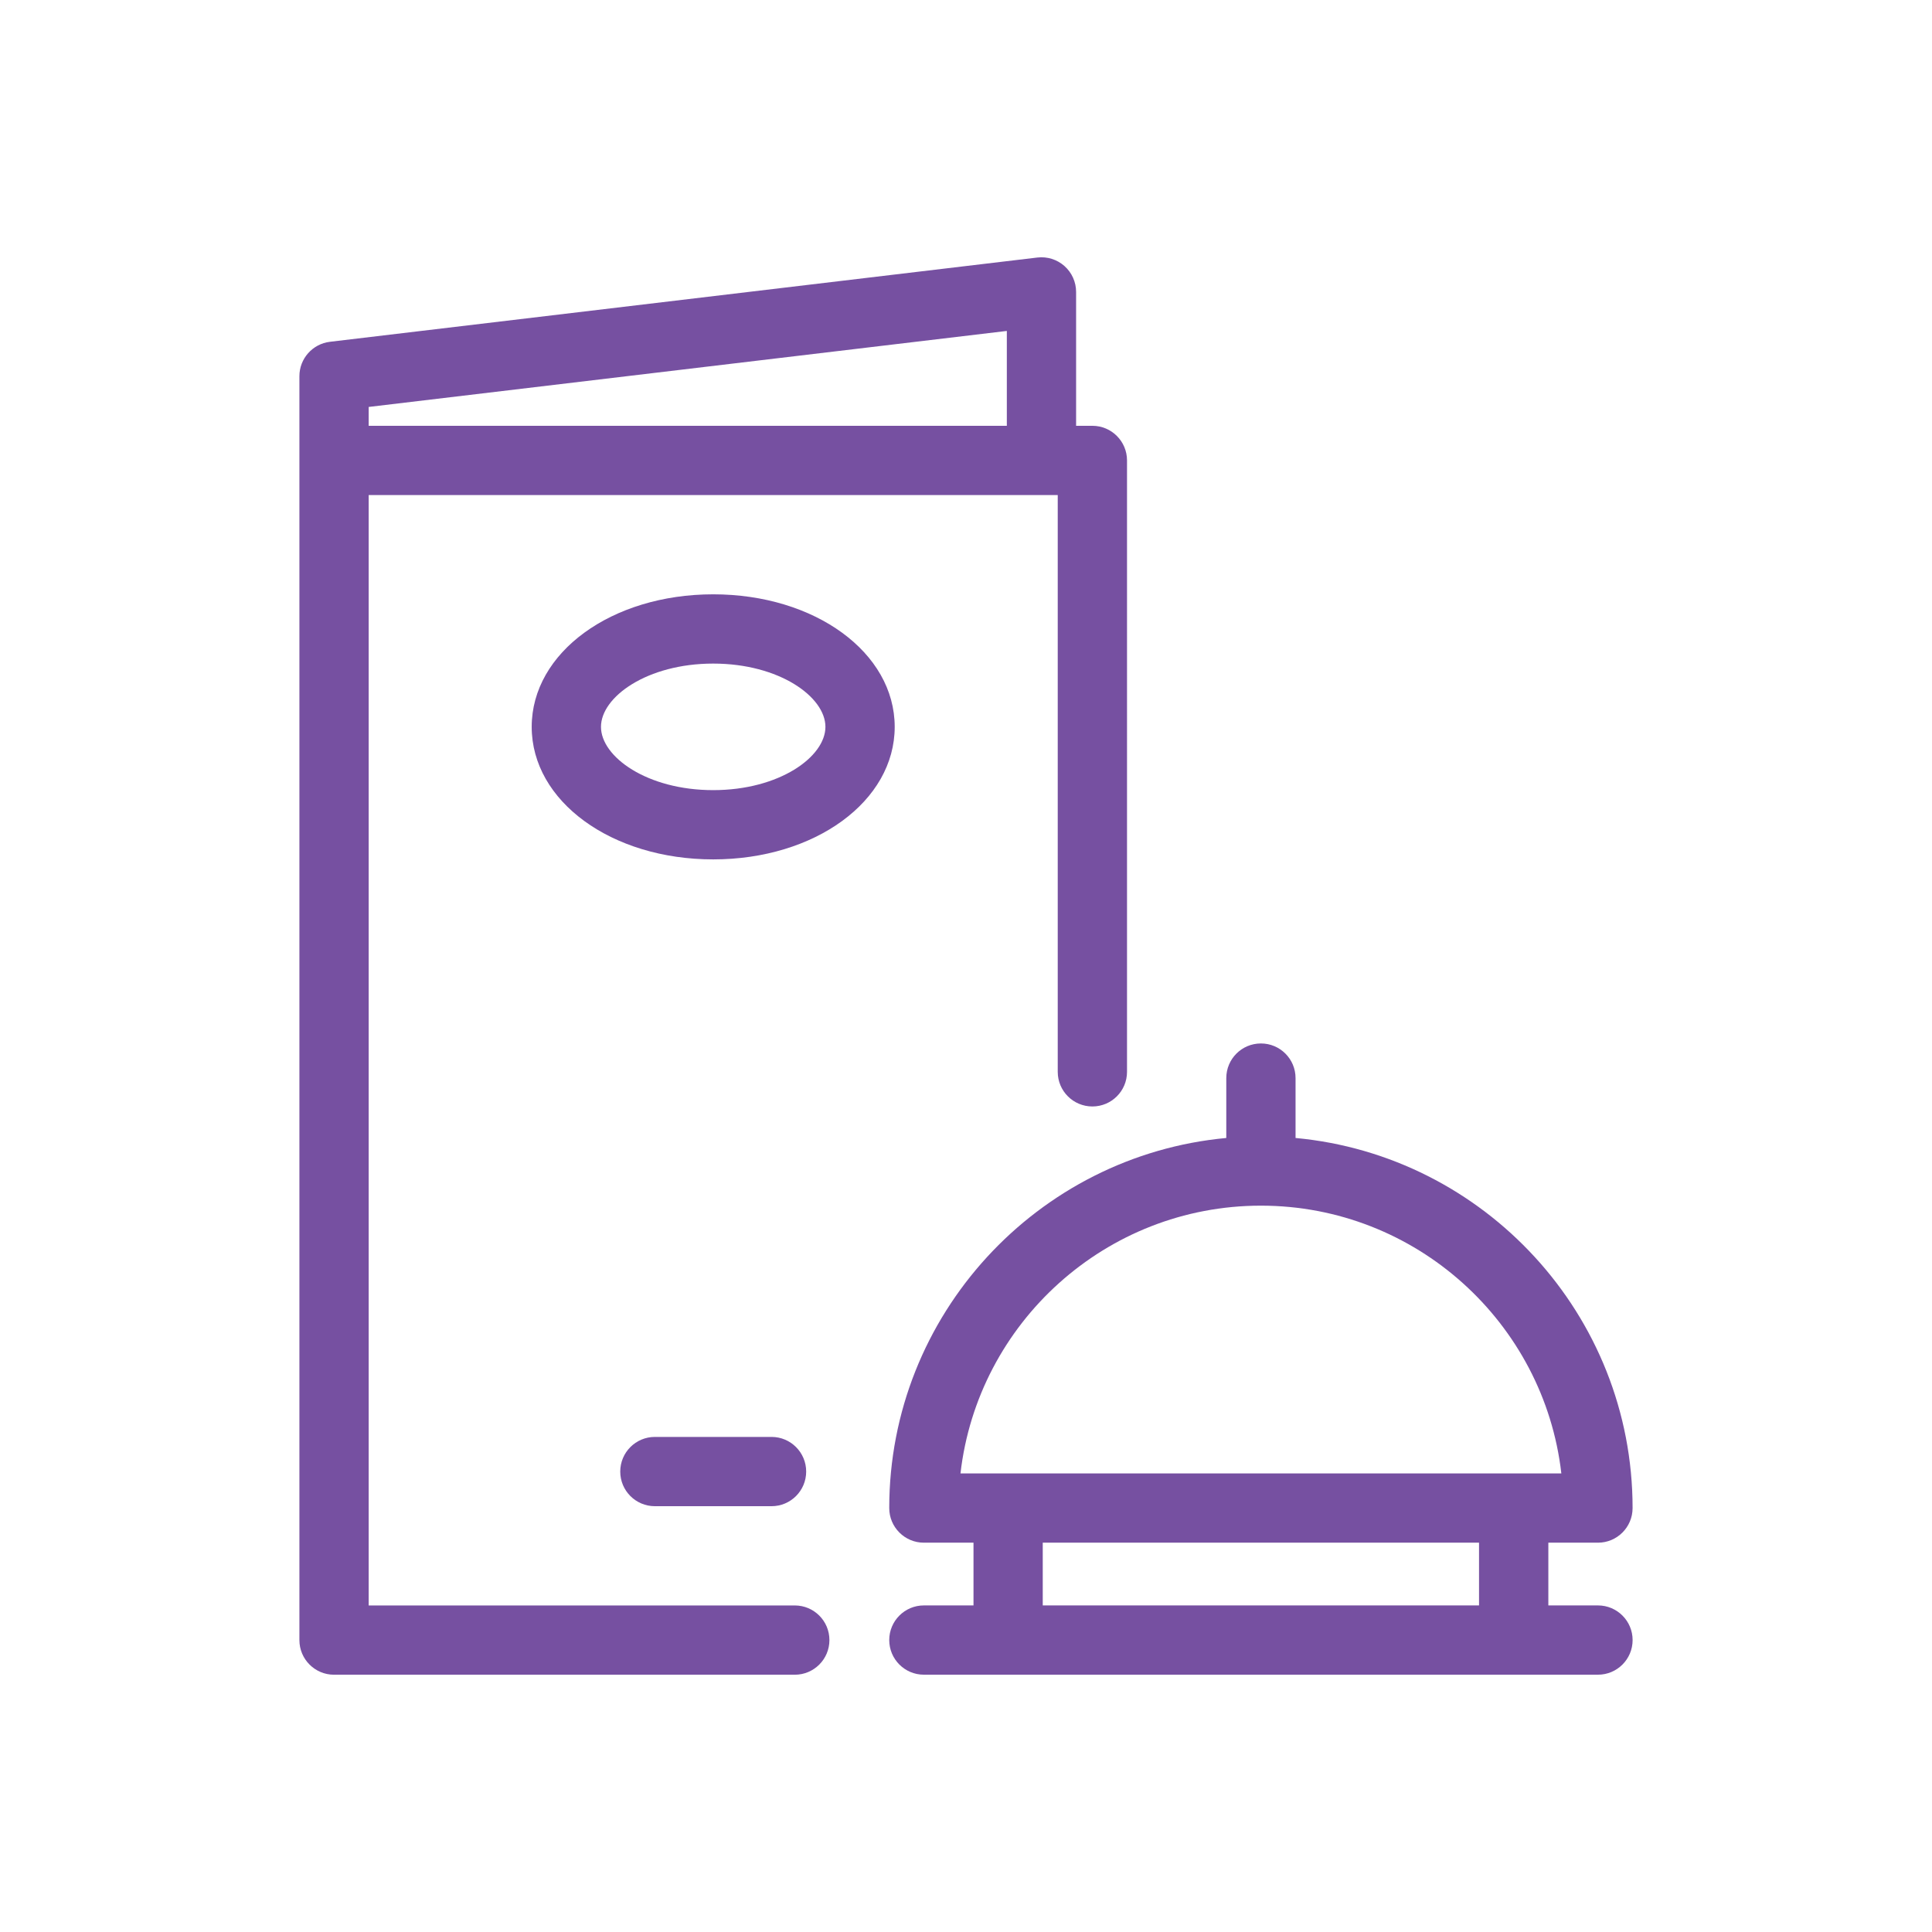 <?xml version="1.0" encoding="utf-8"?>
<!-- Generator: Adobe Illustrator 16.0.0, SVG Export Plug-In . SVG Version: 6.00 Build 0)  -->
<!DOCTYPE svg PUBLIC "-//W3C//DTD SVG 1.1//EN" "http://www.w3.org/Graphics/SVG/1.1/DTD/svg11.dtd">
<svg version="1.1" id="Layer_1" xmlns="http://www.w3.org/2000/svg" xmlns:xlink="http://www.w3.org/1999/xlink" x="0px" y="0px"
	 width="134px" height="134px" viewBox="0 0 134 134" enable-background="new 0 0 134 134" xml:space="preserve">
<g>
	<path fill="#7650A1" d="M110.832,111.349h-3.442v-4.351h3.441c1.327,0,2.402-1.076,2.402-2.402
		c0-13.405-10.284-24.452-23.376-25.668v-4.153c0-1.328-1.076-2.403-2.402-2.403c-1.327,0-2.402,1.075-2.402,2.403v4.153
		c-13.093,1.216-23.377,12.263-23.377,25.668c0,1.326,1.075,2.402,2.402,2.402h3.442v4.351h-3.442c-1.327,0-2.402,1.076-2.402,2.403
		s1.075,2.402,2.402,2.402h5.797c0.031,0.001,0.063,0.001,0.095,0h34.97c0.016,0,0.032,0.001,0.048,0.001
		c0.015,0,0.031,0,0.047-0.001h5.798c1.326,0,2.402-1.075,2.402-2.402S112.158,111.349,110.832,111.349L110.832,111.349z
		 M102.583,111.349h-30.26v-4.351h30.26V111.349z M66.617,102.194c1.196-10.438,10.085-18.572,20.837-18.572
		c10.753,0,19.642,8.134,20.838,18.572H66.617z M49.467,41.221c-7.059,0-12.589,4.038-12.589,9.193s5.53,9.192,12.589,9.192
		s12.588-4.037,12.588-9.192S56.526,41.221,49.467,41.221z M49.467,54.802c-4.587,0-7.784-2.312-7.784-4.388
		s3.197-4.389,7.784-4.389s7.783,2.313,7.783,4.389S54.054,54.802,49.467,54.802z M55.125,111.351H25.571V34.338h47.792v40.004
		c0,1.327,1.076,2.401,2.403,2.401c1.326,0,2.402-1.074,2.402-2.401V31.936c0-1.327-1.076-2.403-2.402-2.403h-1.13v-9.286
		c0-0.687-0.294-1.34-0.808-1.796c-0.513-0.456-1.197-0.67-1.879-0.589l-49.065,5.844c-1.208,0.145-2.118,1.168-2.118,2.386v87.662
		c0,1.326,1.076,2.402,2.402,2.402h31.957c1.327,0,2.402-1.076,2.402-2.402C57.528,112.426,56.453,111.351,55.125,111.351
		L55.125,111.351z M25.571,28.225l44.261-5.272v6.58H25.571V28.225L25.571,28.225z M45.421,104.467
		c-1.327,0-2.402-1.075-2.402-2.402s1.075-2.403,2.402-2.403h8.092c1.326,0,2.402,1.076,2.402,2.403s-1.076,2.402-2.402,2.402
		H45.421L45.421,104.467z"/>
</g>
</svg>
